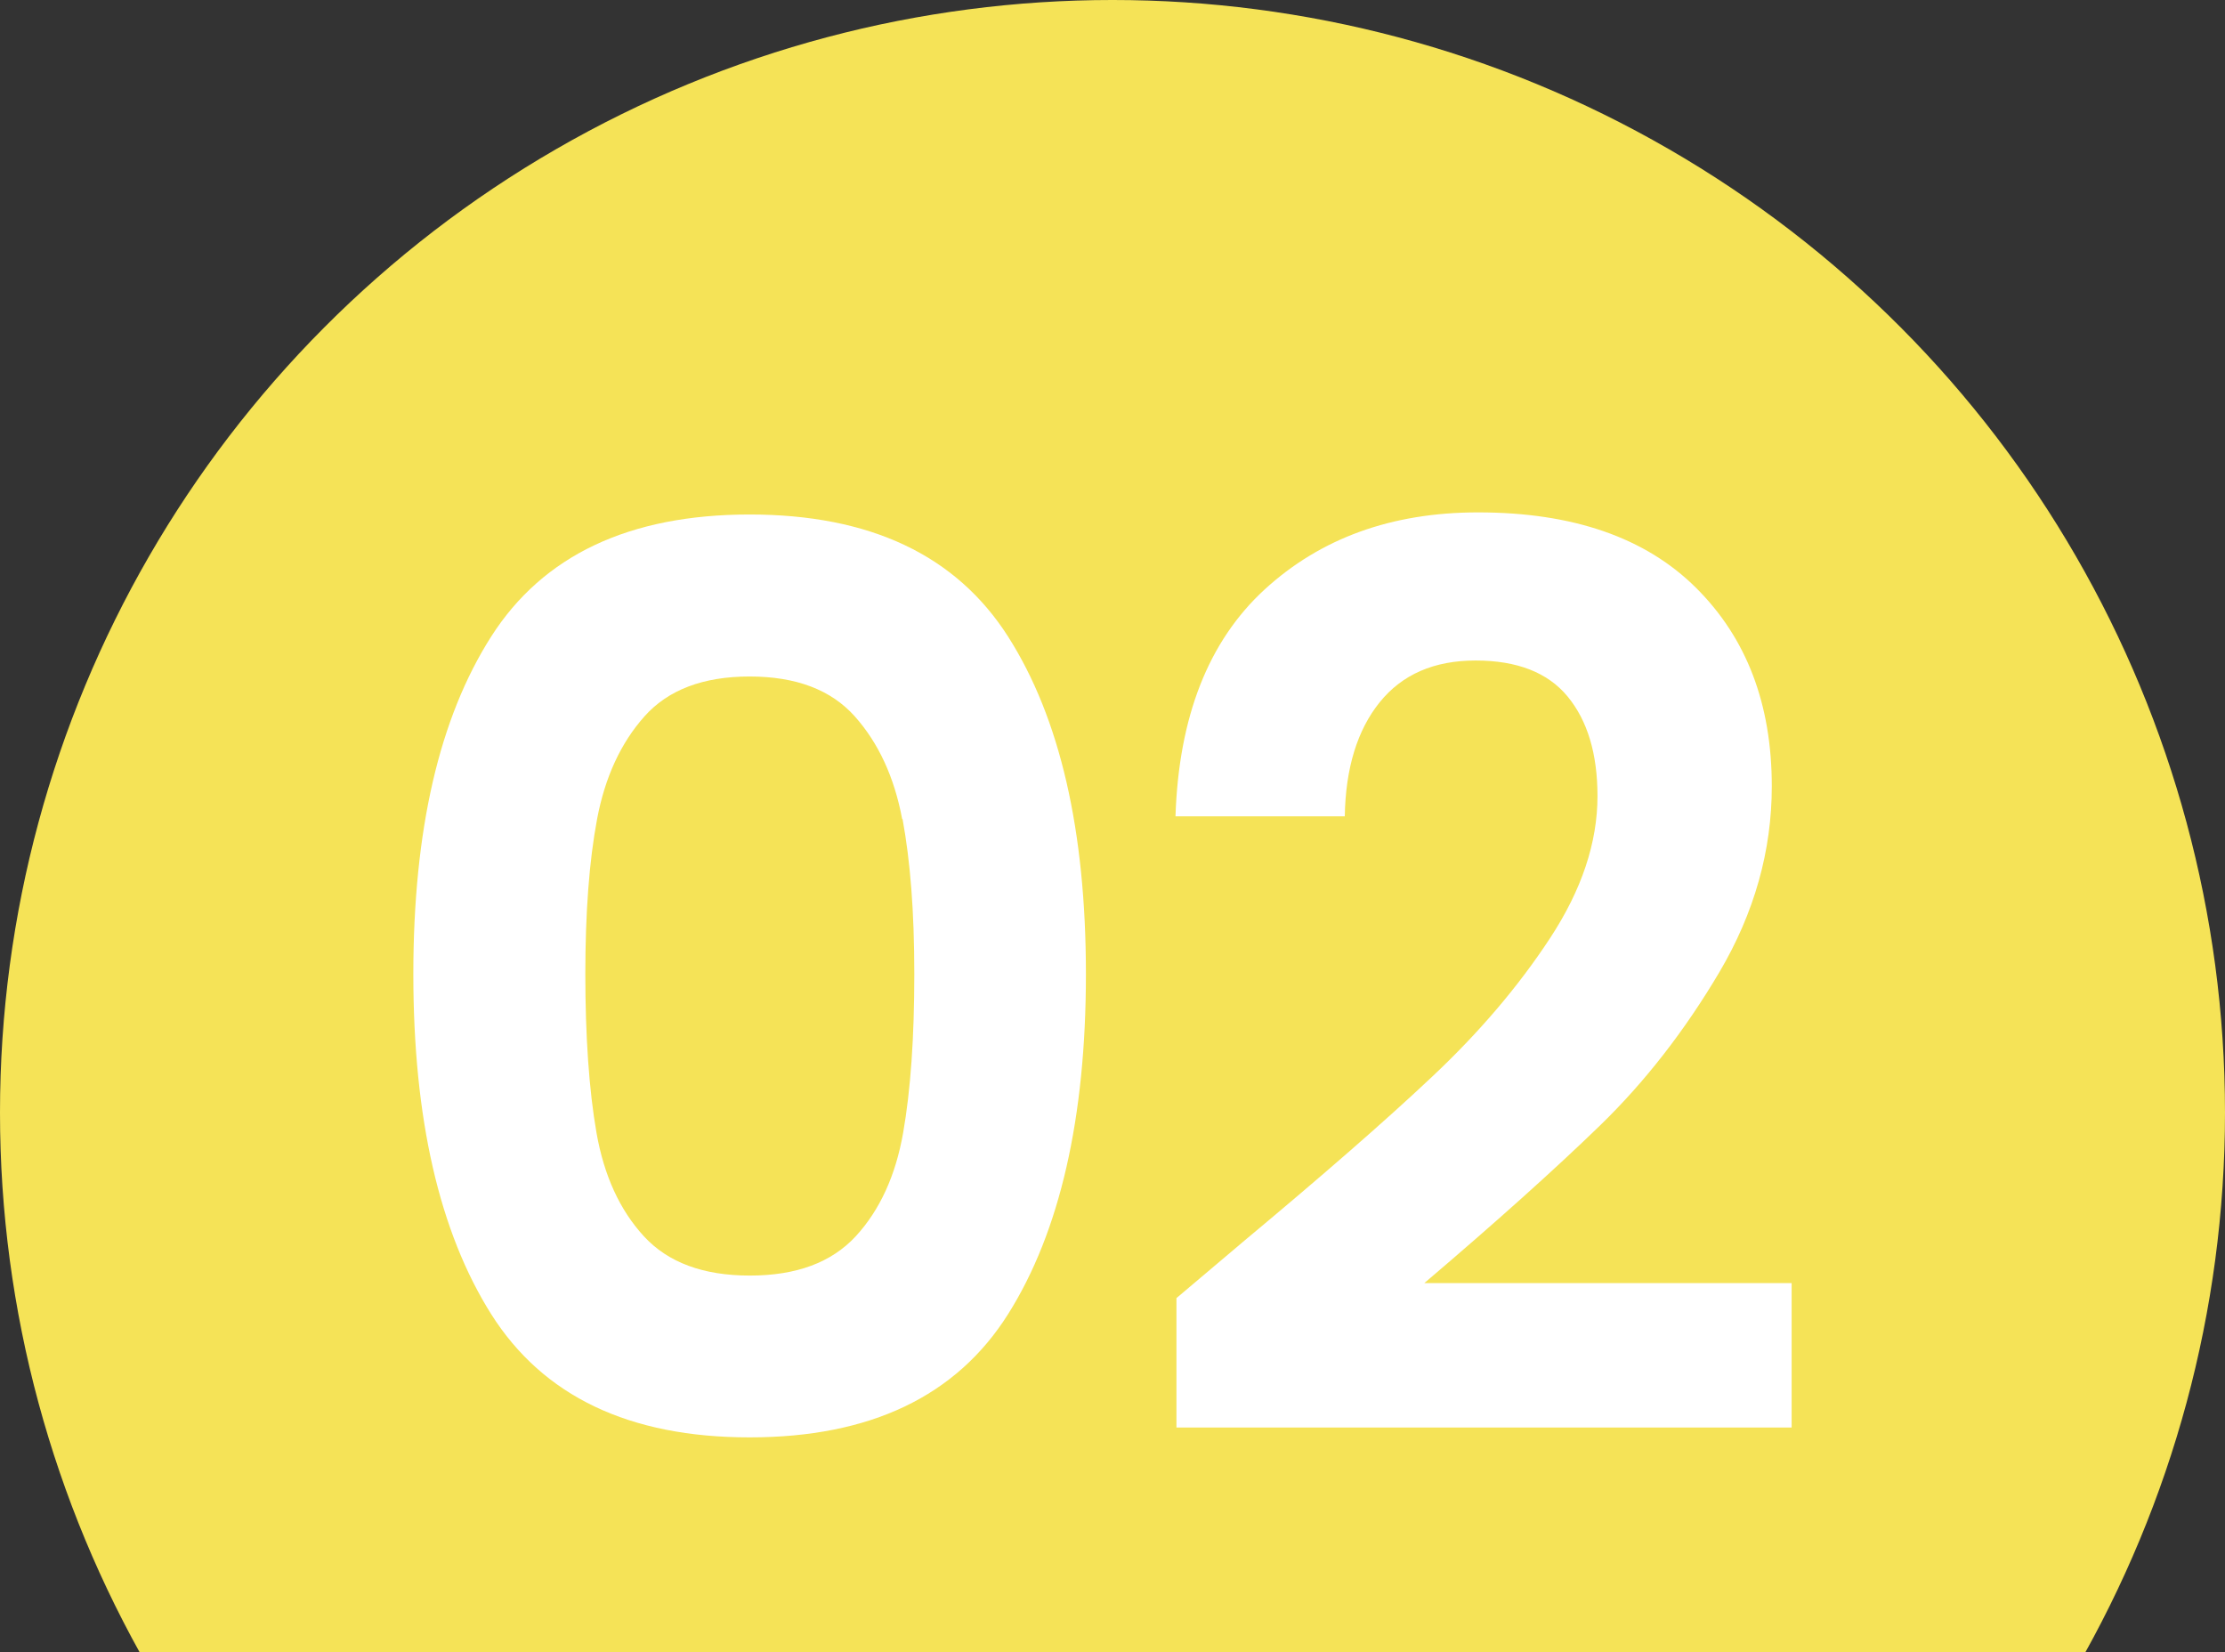<?xml version="1.0" encoding="UTF-8"?>
<svg id="_レイヤー_1" data-name="レイヤー 1" xmlns="http://www.w3.org/2000/svg" viewBox="0 0 115.52 85.78"><rect x="0" y="0" width="115.52" height="85.78" fill="#333333" stroke="none"/>
  <defs>
    <style>
      .cls-1 {
        fill: #f5e357;
      }

      .cls-2 {
        fill: #fff;
      }

      .cls-3 {
        isolation: isolate;
      }
    </style>
  </defs>
  <circle id="_楕円形_71-5" data-name="楕円形 71-5" class="cls-1" cx="57.76" cy="57.76" r="57.76"/>
  <g class="cls-3">
    <path class="cls-2" d="M25.5,33.05c2.69-4.22,7.17-6.34,13.42-6.34s10.72,2.11,13.42,6.34c2.69,4.22,4.04,10.06,4.04,17.52s-1.35,13.38-4.04,17.65c-2.69,4.27-7.17,6.4-13.42,6.4s-10.72-2.13-13.42-6.4c-2.69-4.27-4.04-10.15-4.04-17.65s1.35-13.3,4.04-17.52ZM46.84,42.52c-.41-2.18-1.23-3.95-2.46-5.33-1.23-1.38-3.05-2.07-5.46-2.07s-4.23.69-5.46,2.07c-1.23,1.38-2.05,3.16-2.46,5.33-.41,2.18-.61,4.86-.61,8.05s.19,6.02.58,8.24c.39,2.22,1.21,4.01,2.46,5.37,1.25,1.36,3.08,2.04,5.5,2.04s4.24-.68,5.5-2.04c1.25-1.36,2.07-3.15,2.46-5.37.39-2.22.58-4.97.58-8.24s-.21-5.87-.61-8.05Z"/>
    <path class="cls-2" d="M64.45,64.54c4.14-3.45,7.44-6.32,9.89-8.63,2.46-2.31,4.5-4.71,6.14-7.21,1.64-2.5,2.46-4.96,2.46-7.37,0-2.2-.52-3.92-1.55-5.17-1.03-1.25-2.63-1.87-4.78-1.87s-3.81.72-4.98,2.17c-1.16,1.44-1.77,3.42-1.81,5.92h-8.79c.17-5.17,1.71-9.09,4.62-11.77,2.91-2.67,6.6-4.01,11.09-4.01,4.91,0,8.68,1.3,11.31,3.91,2.63,2.61,3.94,6.04,3.94,10.31,0,3.36-.91,6.57-2.71,9.63-1.81,3.06-3.88,5.72-6.21,7.98-2.33,2.26-5.37,4.99-9.12,8.18h19.07v7.5h-31.94v-6.72l3.36-2.84Z"/>
  </g>
</svg>